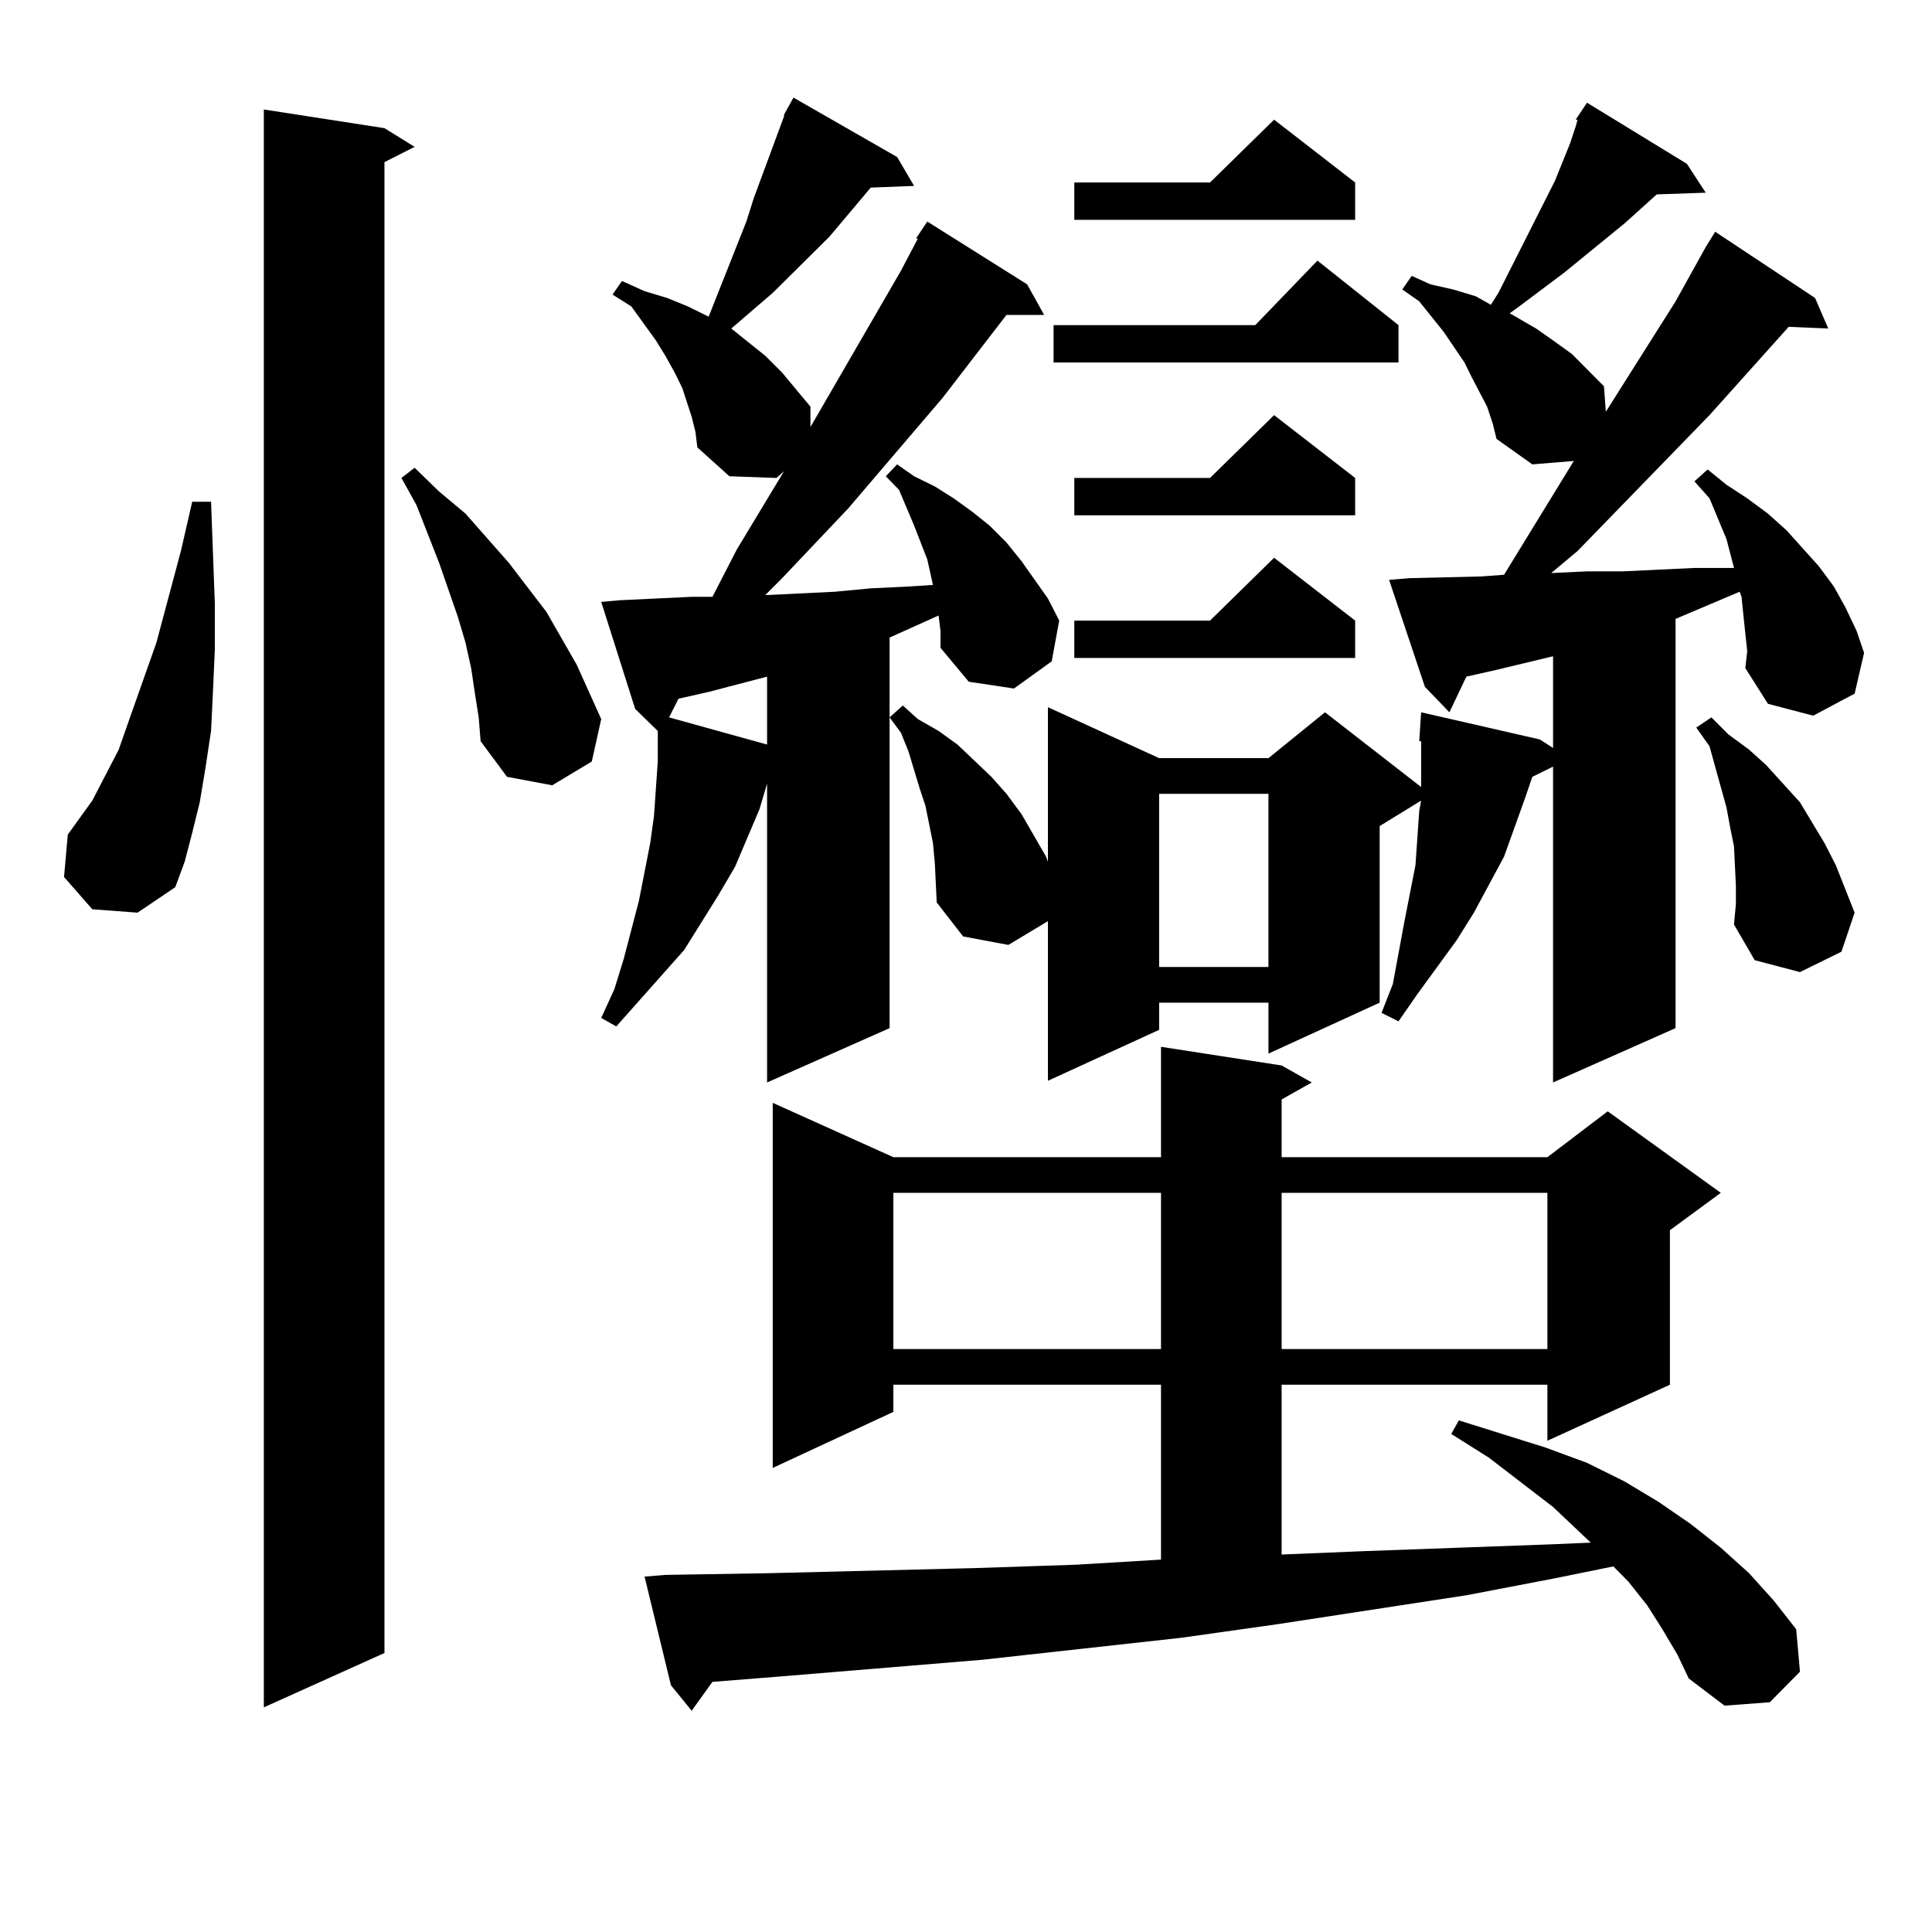 <?xml version="1.0" encoding="utf-8"?>
<!-- Generator: Adobe Illustrator 16.0.0, SVG Export Plug-In . SVG Version: 6.00 Build 0)  -->
<!DOCTYPE svg PUBLIC "-//W3C//DTD SVG 1.1//EN" "http://www.w3.org/Graphics/SVG/1.1/DTD/svg11.dtd">
<svg version="1.1" id="图层_1" xmlns="http://www.w3.org/2000/svg" xmlns:xlink="http://www.w3.org/1999/xlink" x="0px" y="0px"
	 width="1000px" height="1000px" viewBox="0 0 1000 1000" enable-background="new 0 0 1000 1000" xml:space="preserve">
<path d="M47.78,470.633l-14.634-16.699l1.951-21.973l12.683-17.578l13.658-26.367l5.854-16.699l13.658-38.672l12.683-47.461
	l5.854-25.488h9.756l1.951,52.734v23.73l-0.976,21.973l-0.976,20.215l-2.927,19.336l-2.927,17.578l-3.902,15.82l-3.902,14.941
	l-4.878,13.184l-19.512,13.184L47.78,470.633z M198.996,66.336l15.609,9.668l-15.609,7.91v771.68l-62.438,28.125V56.668
	L198.996,66.336z M245.823,359.012l-1.951-13.184l-2.927-13.184l-3.902-13.184l-9.755-28.125l-11.707-29.883l-7.805-14.063
	l6.829-5.273l12.683,12.305l13.658,11.426l22.438,25.488l19.512,25.488l15.609,27.246l12.683,28.125l-4.878,21.973l-20.487,12.305
	l-23.414-4.395l-13.658-18.457l-0.976-12.305L245.823,359.012z M474.11,123.465l5.854-8.789l51.706,32.52l8.78,15.82h-19.512
	l-33.17,43.066l-48.779,57.129l-34.146,36.035l-8.78,8.789l36.097-1.758l18.536-1.758l18.536-0.879l13.658-0.879l-2.927-13.184
	L473.135,272l-7.805-18.457l-6.829-7.031l5.854-6.152l8.78,6.152l10.731,5.273l9.756,6.152l9.756,7.031l8.78,7.031l8.78,8.789
	l7.805,9.668l13.658,19.336l5.854,11.426l-3.902,21.094l-19.512,14.063l-23.414-3.516l-14.634-17.578v-8.789l-0.976-7.91
	l-25.365,11.426v202.148l-63.413,28.125V405.594l-3.902,13.184l-12.683,29.883l-8.78,14.941l-8.78,14.063l-8.78,14.063
	l-11.707,13.184l-23.414,26.367l-7.805-4.395l6.829-14.941l4.878-15.82l7.805-29.883l2.927-14.941l2.927-14.941l1.951-14.063
	l0.976-14.063l0.976-14.063v-14.063v0.879v-2.637l-11.707-11.426l-17.561-55.371l9.756-0.879l18.536-0.879l18.536-0.879h10.731
	l12.683-24.609l24.39-40.43l-3.902,3.516l-24.39-0.879l-16.585-14.941l-0.976-7.91l-1.951-7.91l-4.878-14.941l-3.902-7.91
	l-4.878-8.789l-4.878-7.91l-12.683-17.578l-9.756-6.152l4.878-7.031l11.707,5.273l11.707,3.516l10.731,4.395l10.731,5.273
	l19.512-49.219l3.902-12.305l15.609-42.188v-0.879l4.878-8.789l53.657,30.762l8.78,14.941l-22.438,0.879l-21.463,25.488
	l-9.756,9.668l-19.512,19.336l-21.463,18.457l17.561,14.063l8.78,8.789l14.634,17.578v10.547l46.828-80.859l8.78-16.699H474.11z
	 M860.442,843.289l-7.805-12.305l-9.756-12.305l-7.805-7.91l-30.243,6.152l-45.853,8.789l-97.559,14.941l-49.755,7.031
	l-103.412,11.426l-106.339,8.789l-33.17,2.637l-10.731,14.941l-10.731-13.184l-13.658-56.25l10.731-0.879l53.657-0.879
	l106.339-2.637l52.682-1.758l43.901-2.637v-90.527H462.403v14.063l-62.438,29.004V570.828l62.438,28.125h138.533v-57.129
	l62.438,9.668l15.609,8.789l-15.609,8.789v29.883h137.558l31.219-23.73l58.535,42.188l-26.341,19.336v79.98l-63.413,29.004v-29.004
	H663.374v87.891l42.926-1.758l96.583-3.516l20.487-0.879l-19.512-18.457l-33.17-25.488l-19.512-12.305l3.902-7.031l44.877,14.063
	l21.463,7.91l19.512,9.668l17.561,10.547l16.585,11.426l15.609,12.305l14.634,13.184l12.683,14.063l11.707,14.941l1.951,21.973
	l-15.609,15.82l-23.414,1.758l-18.536-14.063l-5.854-12.305L860.442,843.289z M397.039,350.223l-30.243,7.91l-15.609,3.516
	l-4.878,9.668l50.73,14.063V350.223z M902.393,318.582l-0.976-9.668l-0.976-2.637l-33.17,14.063v211.816l-63.413,28.125V396.805
	l-10.731,5.273l-3.902,11.426l-10.731,29.883l-15.609,29.004l-8.78,14.063l-20.487,28.125l-9.756,14.063l-8.78-4.395l5.854-14.941
	l5.854-31.641l5.854-29.883l0.976-14.063l0.976-14.063l0.976-5.273l-21.463,13.184v91.406l-57.56,26.367v-26.367h-56.584v14.063
	l-57.56,26.367v-82.617l-20.487,12.305l-23.414-4.395l-13.658-17.578l-0.976-20.215l-0.976-10.547l-1.951-9.668l-1.951-9.668
	l-2.927-8.789l-5.854-19.336l-3.902-9.668l-5.854-7.91l6.829-6.152l7.805,7.031l10.731,6.152l9.756,7.031l17.561,16.699l7.805,8.789
	l7.805,10.547l12.683,21.973l0.976,2.637v-79.98l57.56,26.367h56.584l29.268-23.73l49.755,38.672v-1.758v-14.063v-7.91h-0.976
	l0.976-14.941l61.462,14.063l6.829,4.395v-47.461l-29.268,7.031l-15.609,3.516l-8.78,18.457l-12.683-13.184l-18.536-55.371
	l10.731-0.879l37.072-0.879l11.707-0.879l36.097-58.887l-21.463,1.758l-18.536-13.184l-1.951-7.91l-2.927-8.789l-7.805-14.941
	l-3.902-7.91l-10.731-15.82l-12.683-15.82l-8.78-6.152l4.878-7.031l9.756,4.395l11.707,2.637l11.707,3.516l7.805,4.395l3.902-6.152
	l29.268-58.008l7.805-19.336l2.927-8.789l0.976-3.516h-0.976l5.854-8.789l51.706,31.641l9.756,14.941l-25.365,0.879l-16.585,14.941
	l-31.219,25.488l-23.414,17.578l-4.878,3.516l13.658,7.91l8.78,6.152l9.756,7.031l16.585,16.699l0.976,13.184l36.097-57.129
	l15.609-28.125l4.878-7.91l51.706,34.277l6.829,15.82l-20.487-0.879l-40.975,45.703l-68.291,70.313l-13.658,11.426l18.536-0.879
	h18.536l18.536-0.879l18.536-0.879h18.536h1.951l-3.902-14.941l-8.78-21.094l-7.805-8.789l6.829-6.152l9.756,7.91l10.731,7.031
	l10.731,7.91l9.756,8.789l16.585,18.457l7.805,10.547l5.854,10.547l5.854,12.305l3.902,11.426l-4.878,21.094l-21.463,11.426
	l-23.414-6.152l-11.707-18.457l0.976-8.789L902.393,318.582z M462.403,617.41v80.859h138.533V617.41H462.403z M723.86,168.289
	v19.336H545.328v-19.336h104.388l32.194-33.398L723.86,168.289z M701.422,94.461v19.336H556.06V94.461h70.242l33.17-32.52
	L701.422,94.461z M701.422,247.391v19.336H556.06v-19.336h70.242l33.17-32.52L701.422,247.391z M701.422,321.219v19.336H556.06
	v-19.336h70.242l33.17-32.52L701.422,321.219z M599.961,410.867v89.648h56.584v-89.648H599.961z M663.374,617.41v80.859h137.558
	V617.41H663.374z M898.49,458.328l-0.976-20.215l-1.951-9.668l-1.951-10.547l-5.854-21.094l-2.927-10.547l-6.829-9.668l7.805-5.273
	l8.78,8.789l10.731,7.91l8.78,7.91l17.561,19.336l12.683,21.094l5.854,11.426l4.878,12.305l4.878,12.305l-6.829,20.215
	l-21.463,10.547L908.246,497l-10.731-18.457l0.976-10.547V458.328z"/>
</svg>
